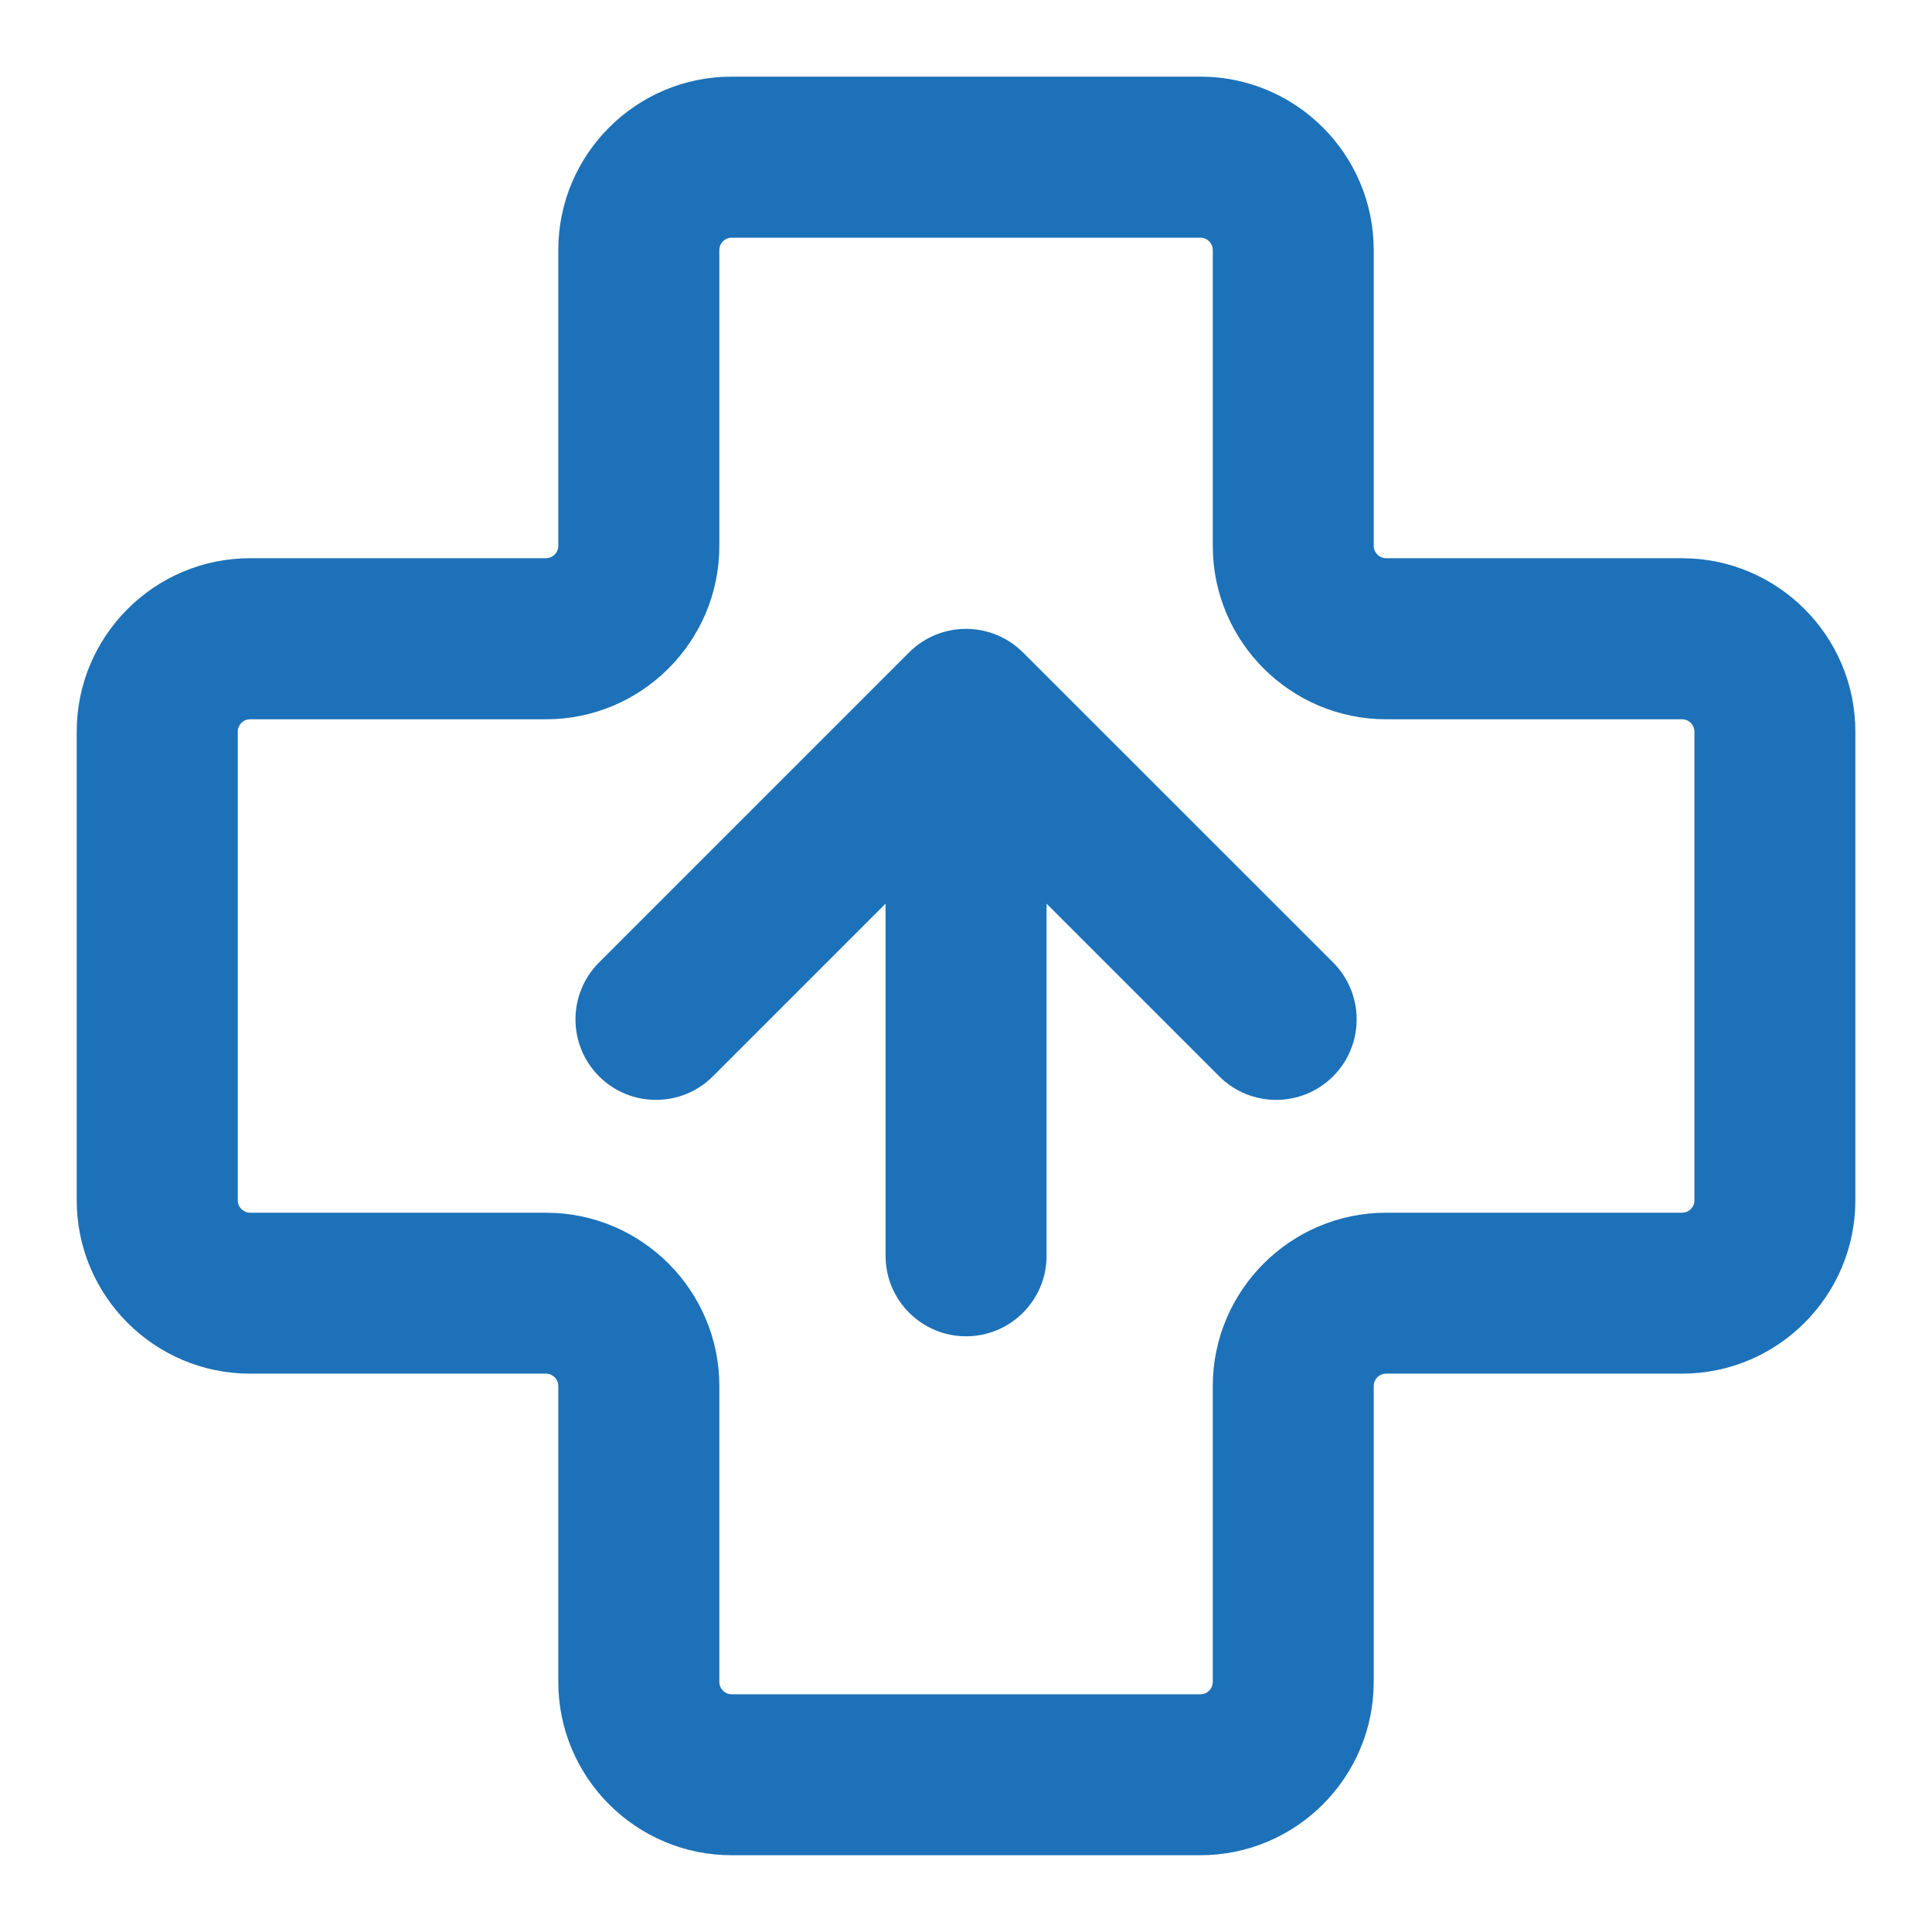 <?xml version="1.0" encoding="UTF-8"?> <svg xmlns="http://www.w3.org/2000/svg" id="Layer_1" data-name="Layer 1" viewBox="0 0 300 300"><defs><style> .cls-1 { fill: #1d71b8; } </style></defs><path class="cls-1" d="M261.18,86.68h-45.94c-1.06,0-1.93-.86-1.93-1.92v-45.94c0-14.85-12.08-26.92-26.92-26.92h-72.78c-14.85,0-26.92,12.08-26.92,26.92v45.94c0,1.06-.86,1.92-1.92,1.92h-45.94c-14.85,0-26.92,12.08-26.92,26.92v72.78c0,14.85,12.08,26.92,26.92,26.92h45.94c1.06,0,1.92.86,1.92,1.92v45.94c0,14.85,12.08,26.92,26.92,26.92h72.78c14.85,0,26.92-12.08,26.92-26.92v-45.94c0-1.06.86-1.92,1.93-1.92h45.94c14.85,0,26.92-12.08,26.92-26.92v-72.78c0-14.85-12.08-26.92-26.92-26.92ZM263.11,186.39c0,1.06-.86,1.92-1.92,1.92h-45.94c-14.85,0-26.93,12.08-26.93,26.92v45.94c0,1.06-.86,1.92-1.92,1.92h-72.78c-1.06,0-1.92-.86-1.92-1.92v-45.94c0-14.85-12.08-26.92-26.92-26.92h-45.94c-1.06,0-1.92-.86-1.92-1.92v-72.78c0-1.06.86-1.92,1.92-1.92h45.94c14.85,0,26.92-12.08,26.92-26.92v-45.94c0-1.06.86-1.92,1.92-1.92h72.78c1.06,0,1.92.86,1.92,1.92v45.94c0,14.85,12.08,26.92,26.93,26.92h45.94c1.06,0,1.92.86,1.92,1.92v72.78Z"></path><path class="cls-1" d="M158.84,101.31c-4.88-4.88-12.8-4.88-17.68,0l-48.14,48.14c-4.88,4.88-4.88,12.8,0,17.68,4.88,4.88,12.8,4.88,17.68,0l26.81-26.81v54.68c0,6.9,5.6,12.5,12.5,12.5s12.5-5.6,12.5-12.5v-54.68l26.81,26.81c2.44,2.44,5.64,3.66,8.84,3.66s6.4-1.22,8.84-3.66c4.88-4.88,4.88-12.8,0-17.68l-48.15-48.14Z"></path></svg> 